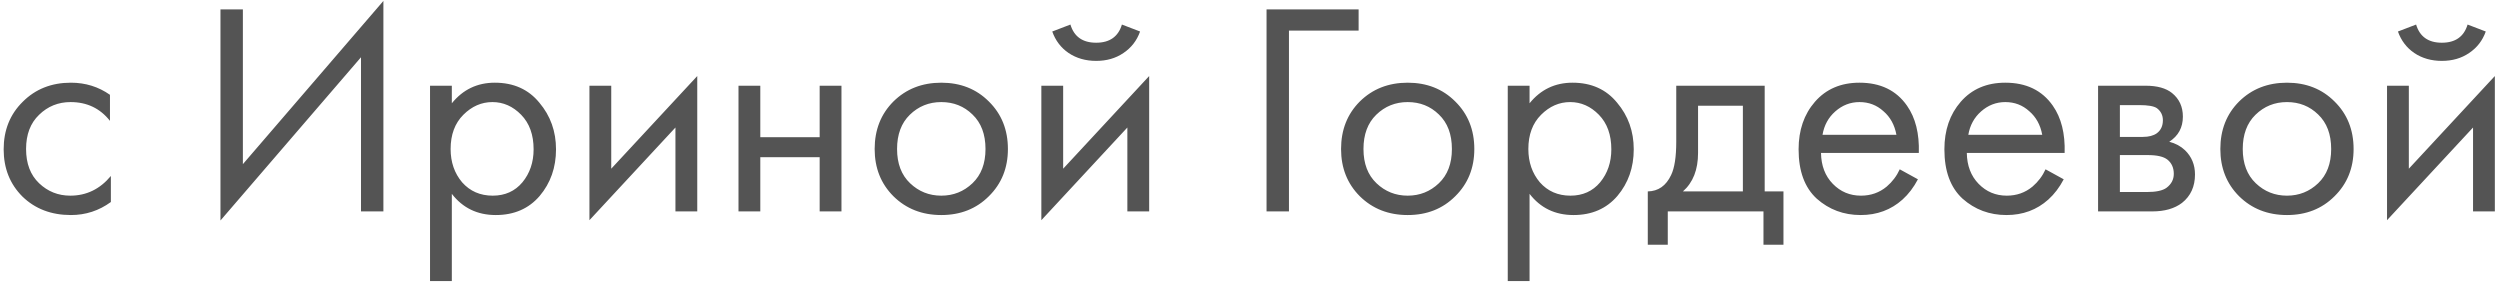 <?xml version="1.0" encoding="UTF-8"?> <svg xmlns="http://www.w3.org/2000/svg" width="414" height="47" viewBox="0 0 414 47" fill="none"> <path d="M18.21 15.7V20.013C16.572 17.94 14.398 16.904 11.69 16.904C9.651 16.904 7.912 17.606 6.474 19.01C5.037 20.381 4.318 22.27 4.318 24.677C4.318 27.085 5.037 28.974 6.474 30.345C7.912 31.715 9.634 32.401 11.64 32.401C14.315 32.401 16.555 31.314 18.36 29.141V33.454C16.388 34.892 14.181 35.611 11.74 35.611C8.497 35.611 5.822 34.591 3.716 32.551C1.643 30.478 0.606 27.87 0.606 24.727C0.606 21.551 1.66 18.927 3.766 16.854C5.872 14.747 8.53 13.694 11.74 13.694C14.148 13.694 16.304 14.363 18.21 15.7ZM59.78 35.009V9.481L36.509 36.513V1.557H40.22V27.185L63.491 0.153V35.009H59.78ZM74.823 32.1V46.544H71.213V14.195H74.823V17.104C76.662 14.831 79.036 13.694 81.945 13.694C85.055 13.694 87.512 14.797 89.318 17.004C91.156 19.177 92.076 21.752 92.076 24.727C92.076 27.737 91.173 30.311 89.368 32.451C87.562 34.557 85.138 35.611 82.096 35.611C79.053 35.611 76.629 34.44 74.823 32.1ZM81.594 32.401C83.634 32.401 85.272 31.665 86.509 30.194C87.746 28.689 88.365 26.867 88.365 24.727C88.365 22.32 87.679 20.414 86.308 19.01C84.938 17.606 83.349 16.904 81.544 16.904C79.739 16.904 78.134 17.606 76.729 19.01C75.325 20.414 74.623 22.303 74.623 24.677C74.623 26.851 75.258 28.689 76.529 30.194C77.833 31.665 79.521 32.401 81.594 32.401ZM97.611 14.195H101.222V27.937L115.465 12.591V35.009H111.854V21.116L97.611 36.463V14.195ZM122.295 35.009V14.195H125.906V22.721H135.736V14.195H139.347V35.009H135.736V26.031H125.906V35.009H122.295ZM163.751 32.501C161.678 34.574 159.053 35.611 155.877 35.611C152.7 35.611 150.059 34.574 147.953 32.501C145.88 30.428 144.843 27.82 144.843 24.677C144.843 21.501 145.88 18.876 147.953 16.803C150.059 14.73 152.7 13.694 155.877 13.694C159.053 13.694 161.678 14.73 163.751 16.803C165.857 18.876 166.91 21.501 166.91 24.677C166.91 27.82 165.857 30.428 163.751 32.501ZM161.042 18.96C159.638 17.589 157.916 16.904 155.877 16.904C153.837 16.904 152.099 17.606 150.661 19.01C149.257 20.381 148.554 22.27 148.554 24.677C148.554 27.085 149.273 28.974 150.711 30.345C152.149 31.715 153.871 32.401 155.877 32.401C157.883 32.401 159.605 31.715 161.042 30.345C162.48 28.974 163.199 27.085 163.199 24.677C163.199 22.236 162.48 20.331 161.042 18.96ZM172.448 14.195H176.059V27.937L190.302 12.591V35.009H186.691V21.116L172.448 36.463V14.195ZM174.253 5.218L177.262 4.065C177.864 6.071 179.285 7.074 181.525 7.074C183.765 7.074 185.186 6.071 185.788 4.065L188.797 5.218C188.262 6.723 187.343 7.91 186.039 8.779C184.768 9.648 183.264 10.083 181.525 10.083C179.787 10.083 178.265 9.648 176.961 8.779C175.691 7.91 174.788 6.723 174.253 5.218ZM209.74 35.009V1.557H224.987V5.068H213.451V35.009H209.74ZM240.987 32.501C238.914 34.574 236.289 35.611 233.113 35.611C229.937 35.611 227.295 34.574 225.189 32.501C223.116 30.428 222.08 27.82 222.08 24.677C222.08 21.501 223.116 18.876 225.189 16.803C227.295 14.73 229.937 13.694 233.113 13.694C236.289 13.694 238.914 14.73 240.987 16.803C243.093 18.876 244.147 21.501 244.147 24.677C244.147 27.82 243.093 30.428 240.987 32.501ZM238.279 18.96C236.875 17.589 235.153 16.904 233.113 16.904C231.074 16.904 229.335 17.606 227.897 19.01C226.493 20.381 225.791 22.27 225.791 24.677C225.791 27.085 226.51 28.974 227.947 30.345C229.385 31.715 231.107 32.401 233.113 32.401C235.119 32.401 236.841 31.715 238.279 30.345C239.717 28.974 240.435 27.085 240.435 24.677C240.435 22.236 239.717 20.331 238.279 18.96ZM253.295 32.1V46.544H249.684V14.195H253.295V17.104C255.134 14.831 257.508 13.694 260.417 13.694C263.526 13.694 265.984 14.797 267.789 17.004C269.628 19.177 270.548 21.752 270.548 24.727C270.548 27.737 269.645 30.311 267.839 32.451C266.034 34.557 263.61 35.611 260.567 35.611C257.525 35.611 255.101 34.44 253.295 32.1ZM260.066 32.401C262.105 32.401 263.744 31.665 264.981 30.194C266.218 28.689 266.836 26.867 266.836 24.727C266.836 22.32 266.151 20.414 264.78 19.01C263.409 17.606 261.821 16.904 260.016 16.904C258.21 16.904 256.605 17.606 255.201 19.01C253.797 20.414 253.095 22.303 253.095 24.677C253.095 26.851 253.73 28.689 255 30.194C256.304 31.665 257.993 32.401 260.066 32.401ZM277.587 14.195H292.232V31.699H295.341V40.525H292.031V35.009H276.183V40.525H272.873V31.699C274.612 31.665 275.899 30.762 276.735 28.99C277.303 27.82 277.587 25.981 277.587 23.474V14.195ZM288.621 31.699V17.506H281.198V25.329C281.198 28.104 280.362 30.227 278.691 31.699H288.621ZM314.598 28.038L317.607 29.692C316.905 31.03 316.052 32.15 315.049 33.053C313.143 34.758 310.836 35.611 308.128 35.611C305.319 35.611 302.895 34.708 300.856 32.902C298.85 31.063 297.847 28.338 297.847 24.727C297.847 21.551 298.75 18.927 300.555 16.854C302.394 14.747 304.851 13.694 307.927 13.694C311.405 13.694 314.029 14.964 315.801 17.506C317.206 19.512 317.858 22.119 317.757 25.329H301.558C301.591 27.436 302.243 29.141 303.514 30.445C304.785 31.749 306.339 32.401 308.178 32.401C309.816 32.401 311.237 31.899 312.441 30.896C313.377 30.094 314.096 29.141 314.598 28.038ZM301.809 22.32H314.046C313.745 20.682 313.026 19.378 311.889 18.408C310.786 17.405 309.465 16.904 307.927 16.904C306.423 16.904 305.085 17.422 303.915 18.458C302.778 19.462 302.076 20.749 301.809 22.32ZM338.743 28.038L341.752 29.692C341.05 31.03 340.198 32.15 339.195 33.053C337.289 34.758 334.982 35.611 332.274 35.611C329.465 35.611 327.041 34.708 325.002 32.902C322.995 31.063 321.992 28.338 321.992 24.727C321.992 21.551 322.895 18.927 324.701 16.854C326.54 14.747 328.997 13.694 332.073 13.694C335.55 13.694 338.175 14.964 339.947 17.506C341.351 19.512 342.003 22.119 341.903 25.329H325.704C325.737 27.436 326.389 29.141 327.66 30.445C328.93 31.749 330.485 32.401 332.324 32.401C333.962 32.401 335.383 31.899 336.587 30.896C337.523 30.094 338.242 29.141 338.743 28.038ZM325.954 22.32H338.192C337.891 20.682 337.172 19.378 336.035 18.408C334.932 17.405 333.611 16.904 332.073 16.904C330.568 16.904 329.231 17.422 328.061 18.458C326.924 19.462 326.222 20.749 325.954 22.32ZM347.442 14.195H355.316C357.222 14.195 358.676 14.597 359.679 15.399C360.883 16.369 361.485 17.673 361.485 19.311C361.485 21.116 360.732 22.504 359.228 23.474C360.264 23.741 361.133 24.209 361.836 24.878C362.939 25.948 363.491 27.285 363.491 28.89C363.491 30.896 362.772 32.468 361.334 33.604C360.097 34.541 358.459 35.009 356.419 35.009H347.442V14.195ZM351.053 22.671H354.864C355.834 22.671 356.603 22.471 357.171 22.069C357.84 21.568 358.175 20.849 358.175 19.913C358.175 19.077 357.84 18.408 357.171 17.907C356.67 17.572 355.7 17.405 354.263 17.405H351.053V22.671ZM351.053 31.799H355.516C357.054 31.799 358.141 31.565 358.776 31.097C359.579 30.495 359.98 29.726 359.98 28.79C359.98 27.787 359.629 27.001 358.927 26.433C358.292 25.931 357.205 25.68 355.667 25.68H351.053V31.799ZM386.595 32.501C384.522 34.574 381.898 35.611 378.721 35.611C375.545 35.611 372.904 34.574 370.797 32.501C368.724 30.428 367.688 27.82 367.688 24.677C367.688 21.501 368.724 18.876 370.797 16.803C372.904 14.73 375.545 13.694 378.721 13.694C381.898 13.694 384.522 14.73 386.595 16.803C388.702 18.876 389.755 21.501 389.755 24.677C389.755 27.82 388.702 30.428 386.595 32.501ZM383.887 18.96C382.483 17.589 380.761 16.904 378.721 16.904C376.682 16.904 374.943 17.606 373.505 19.01C372.101 20.381 371.399 22.27 371.399 24.677C371.399 27.085 372.118 28.974 373.556 30.345C374.993 31.715 376.715 32.401 378.721 32.401C380.727 32.401 382.449 31.715 383.887 30.345C385.325 28.974 386.043 27.085 386.043 24.677C386.043 22.236 385.325 20.331 383.887 18.96ZM395.292 14.195H398.903V27.937L413.147 12.591V35.009H409.536V21.116L395.292 36.463V14.195ZM397.098 5.218L400.107 4.065C400.709 6.071 402.13 7.074 404.37 7.074C406.61 7.074 408.031 6.071 408.633 4.065L411.642 5.218C411.107 6.723 410.188 7.91 408.884 8.779C407.613 9.648 406.108 10.083 404.37 10.083C402.631 10.083 401.11 9.648 399.806 8.779C398.535 7.91 397.633 6.723 397.098 5.218Z" fill="#545454"></path> </svg> 